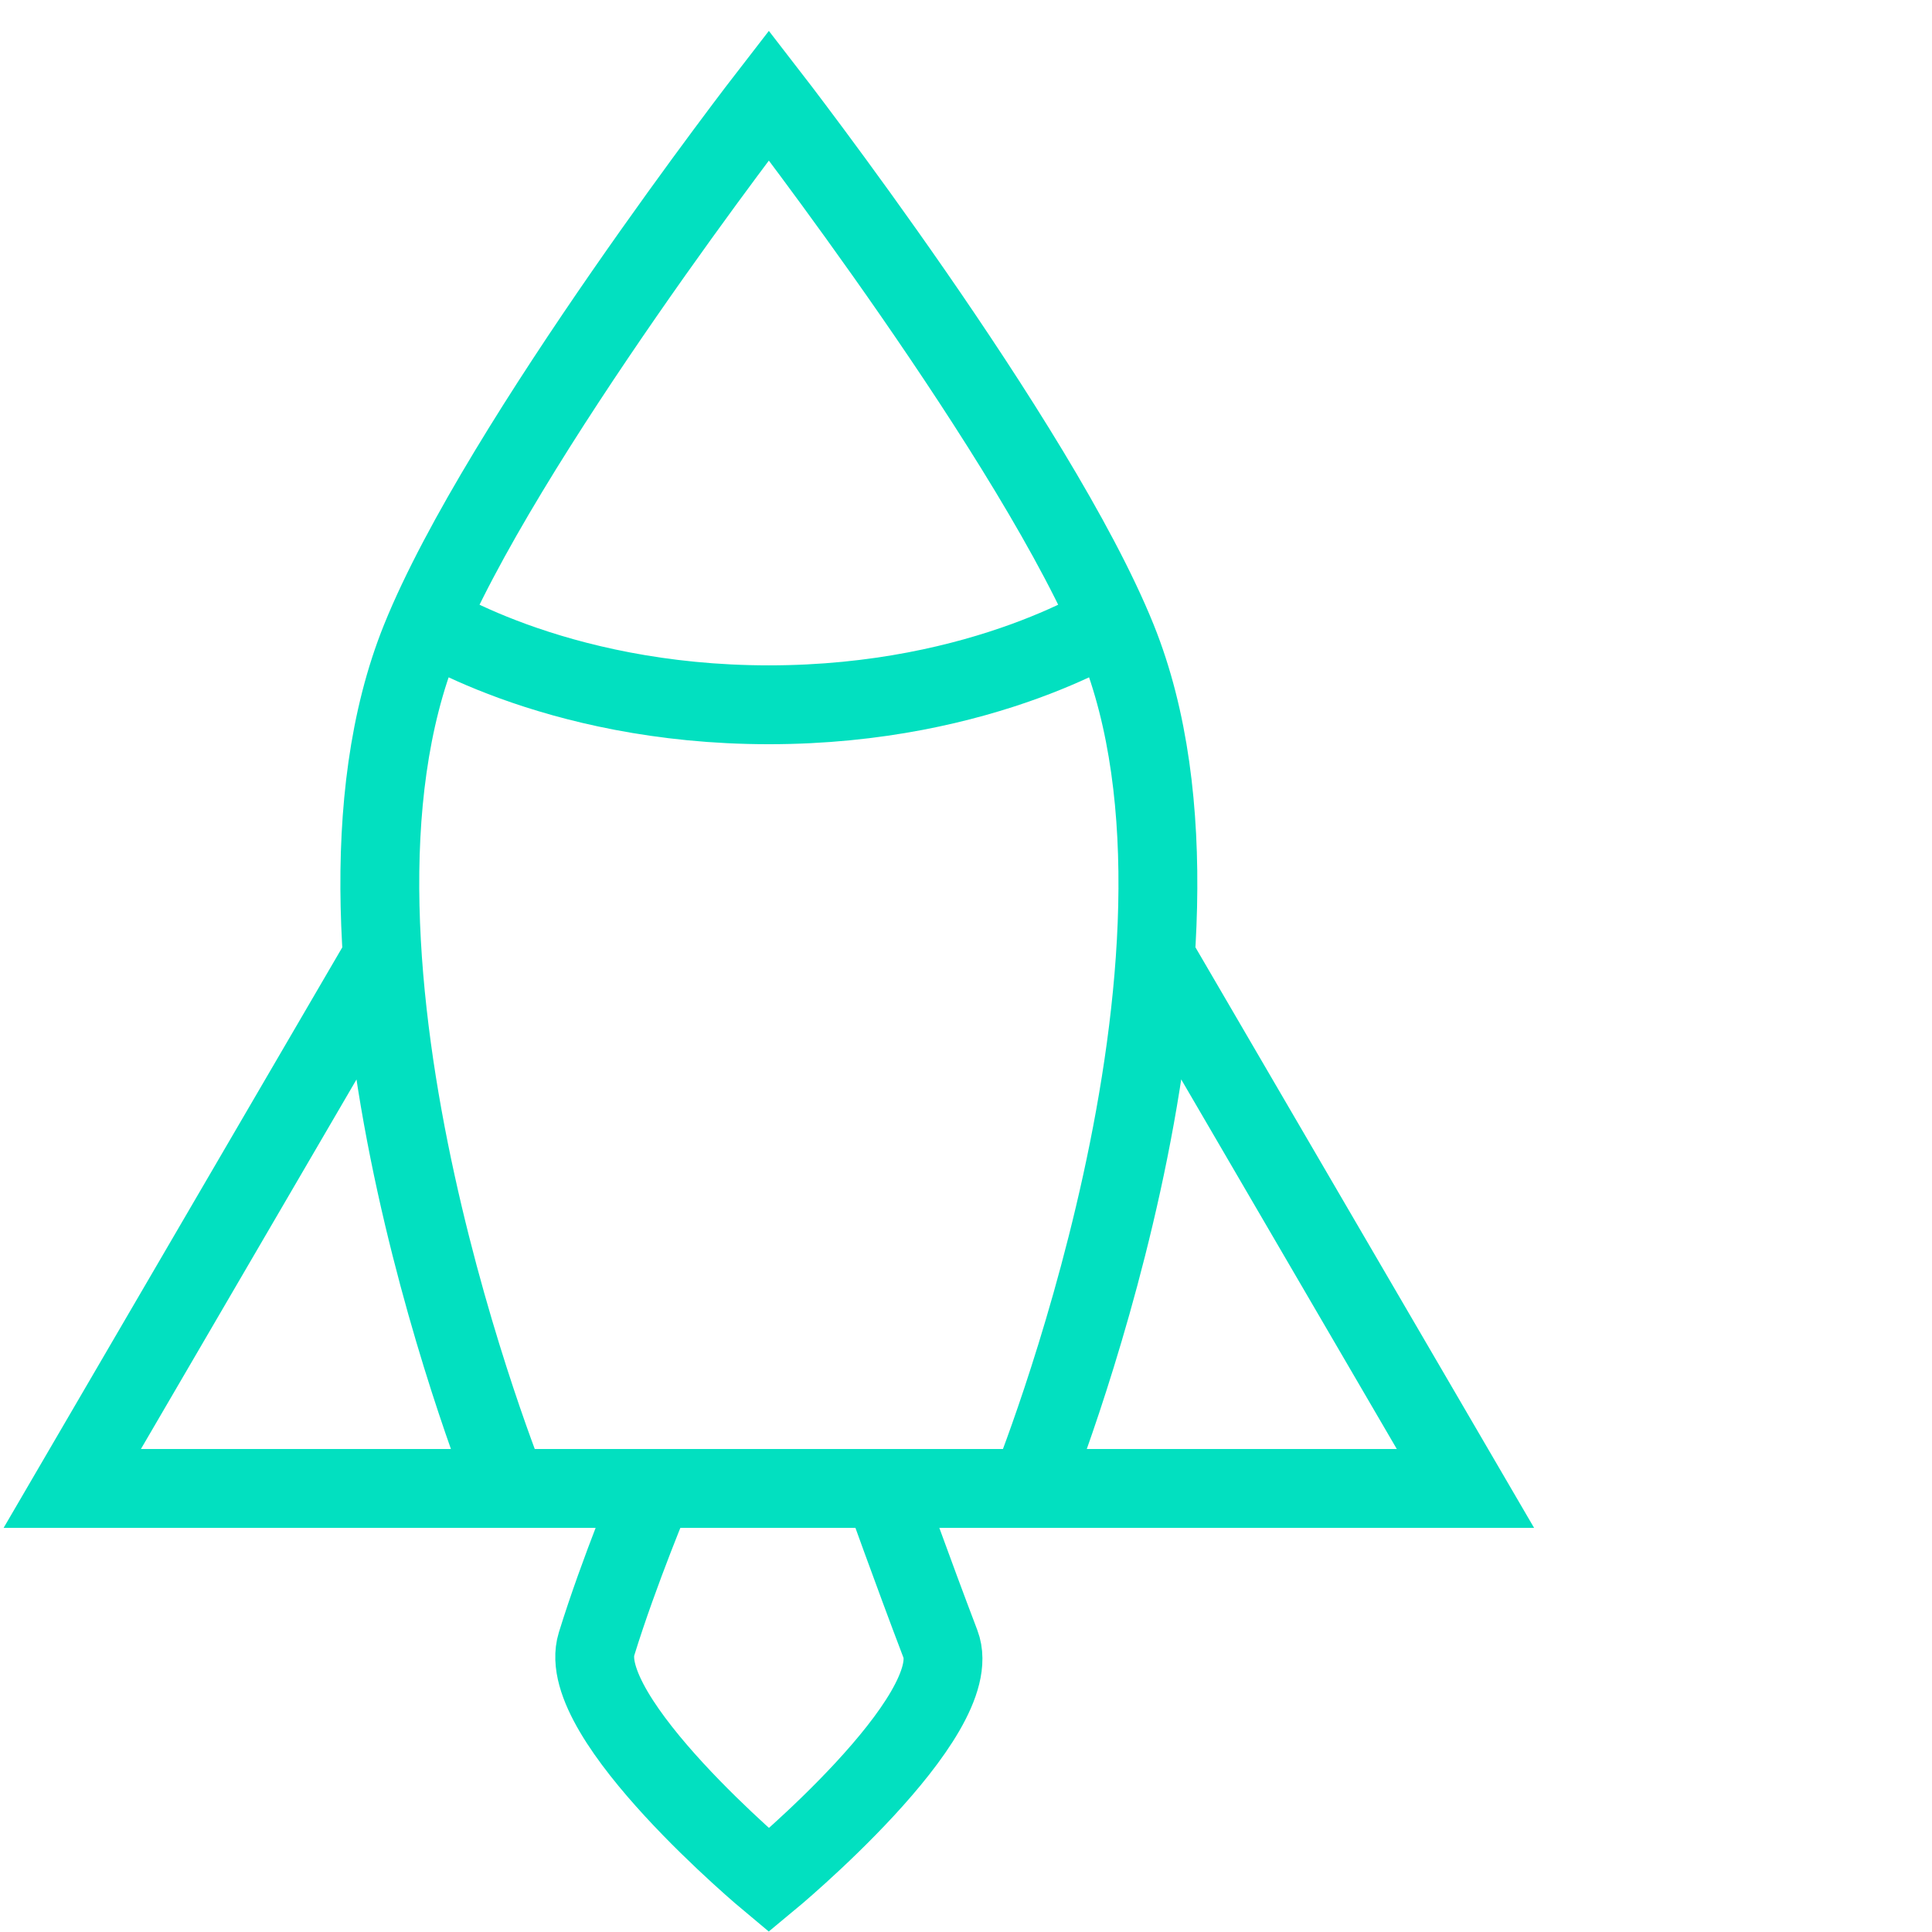 <svg width="49" height="49" viewBox="0 0 49 49" fill="none" xmlns="http://www.w3.org/2000/svg">
<path d="M26.125 37.75C26.125 37.75 31.586 24.292 28.333 16.219C26.322 11.227 19.5 2.417 19.5 2.417C19.5 2.417 12.678 11.227 10.667 16.219C7.414 24.292 12.875 37.75 12.875 37.75M26.125 37.75H12.875M26.125 37.75H37.167L29.438 24.5M12.875 37.75H1.833L9.563 24.5M10.667 15.667C10.667 15.667 13.979 17.875 19.5 17.875C25.021 17.875 28.333 15.667 28.333 15.667M16.584 37.75C16.584 37.75 15.708 39.824 15.13 41.694C14.553 43.564 19.5 47.688 19.5 47.688C19.5 47.688 24.546 43.516 23.851 41.694C23.156 39.871 22.398 37.75 22.398 37.75H16.584Z" stroke="#02E0C0" stroke-width="2"/>
</svg>
